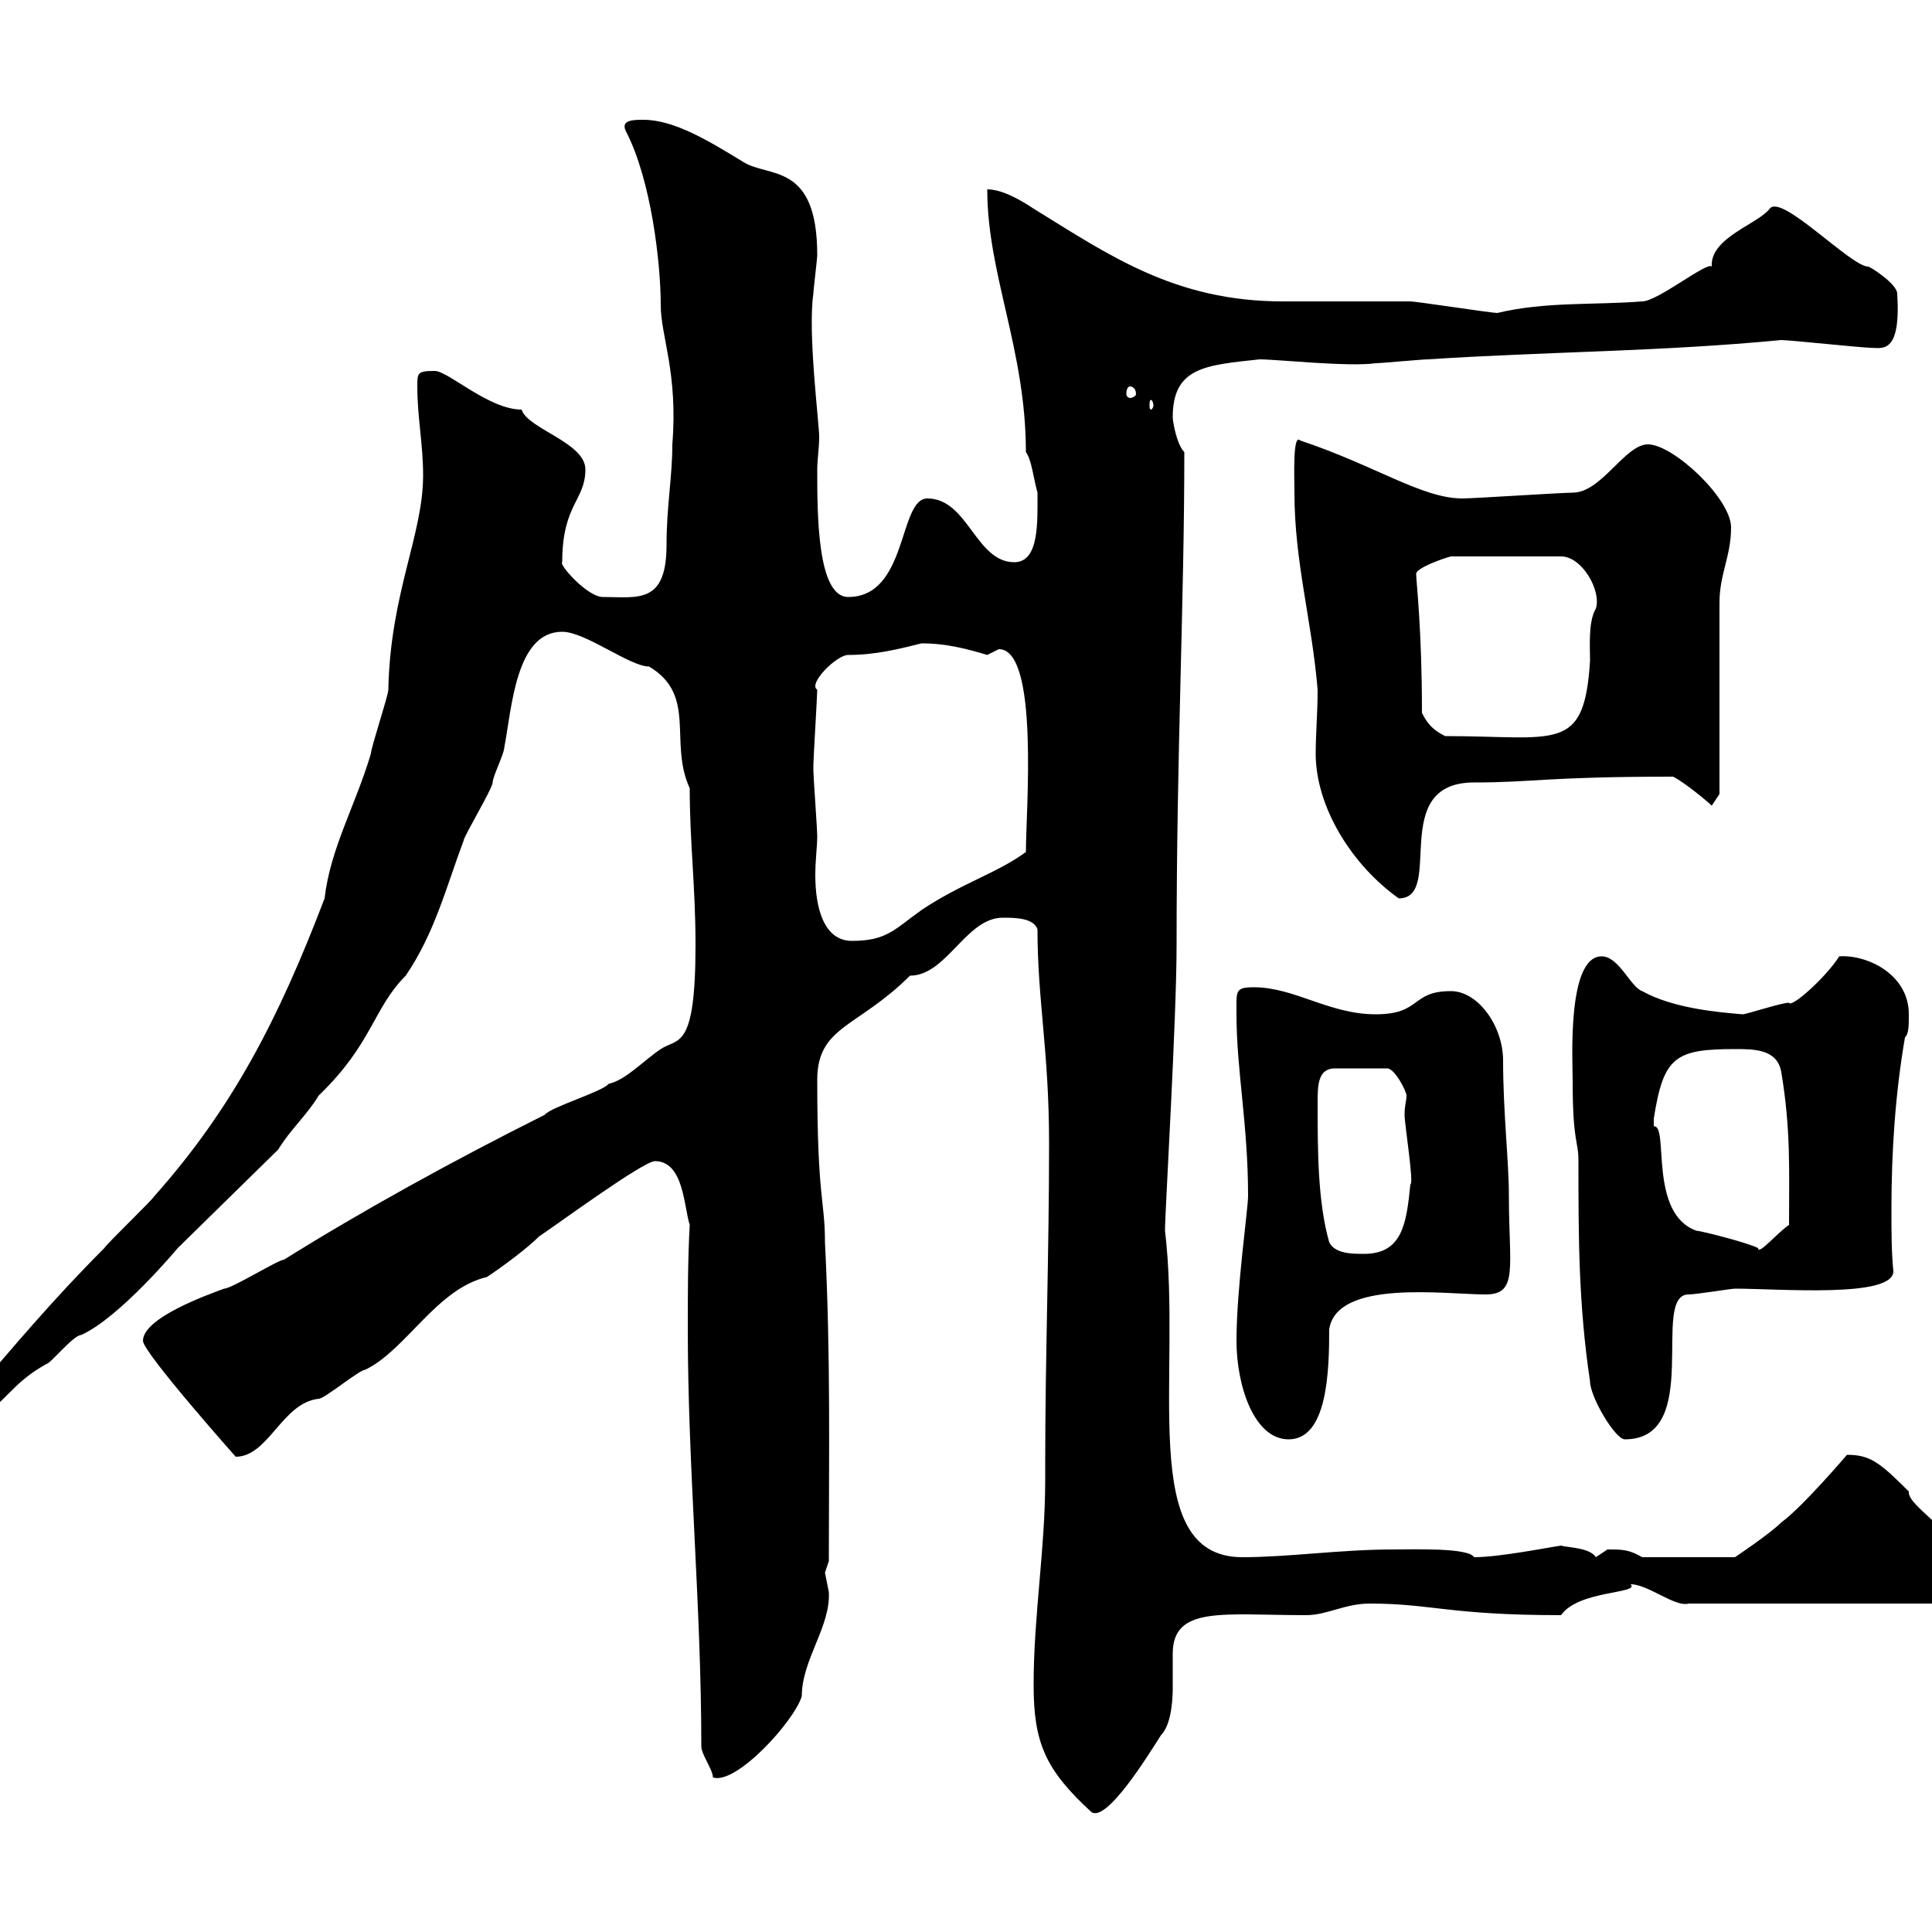 <svg xmlns="http://www.w3.org/2000/svg" xmlns:xlink="http://www.w3.org/1999/xlink" width="300" height="300"><path d="M160.50 261.60C160.50 270.60 162.30 274.80 169.50 281.40C171.90 282.90 178.20 272.70 180.30 269.40C182.10 267.60 182.10 262.80 182.10 262.20C182.10 260.40 182.10 258.60 182.10 256.80C182.10 249.30 189.90 250.80 202.80 250.80C206.10 250.80 208.80 249 212.70 249C222.30 249 225 250.80 242.40 250.80C245.10 246.90 254.70 247.50 253.20 246C255.90 246 260.10 249.60 262.20 249L301.80 249C304.80 249 304.80 245.40 304.80 243.60C304.80 238.20 296.10 234 296.40 231.60C291.90 227.10 290.40 225.90 286.80 225.90C286.80 225.90 279.90 234 276.60 236.40C274.80 238.20 269.40 241.80 269.40 241.80L255 241.80C252.90 240.60 252 240.60 249.60 240.60C249.60 240.60 247.80 241.80 247.80 241.80C246.90 240.30 243.30 240.30 242.40 240C240.30 240.30 232.80 241.80 228.90 241.80C228 240.30 219.60 240.60 216.30 240.60C208.20 240.60 200.10 241.80 192.90 241.80C176.40 241.80 183.60 213.60 180.90 191.10C180.90 188.10 182.70 158.40 182.70 146.70C182.70 116.40 183.90 93.60 183.90 70.20C182.70 69 182.10 65.40 182.10 64.80C182.10 57 187.20 56.70 195.60 55.80C198.30 55.80 209.40 57 213.60 56.40C214.50 56.40 220.80 55.80 221.70 55.80C240 54.60 258 54.60 276.60 52.80C277.80 52.80 289.20 54 290.40 54C292.20 54 295.20 55.20 294.60 45.60C294.60 44.10 290.40 41.40 290.10 41.40C287.40 41.40 276.60 30 274.80 32.40C273 34.80 265.50 36.90 265.80 41.40C265.20 40.50 257.40 46.80 255 46.80C247.50 47.40 240 46.80 232.50 48.60C231.60 48.60 219.90 46.80 219 46.80C217.20 46.80 201 46.80 199.20 46.80C182.40 46.80 172.20 39.60 160.50 32.40C158.70 31.20 155.70 29.40 153.30 29.40C153.30 42.60 159.30 54.30 159.30 70.20C160.20 71.40 160.50 74.40 161.10 76.50C161.10 81 161.40 87.30 157.50 87.30C151.50 87.30 150.30 77.40 144 77.40C139.50 77.40 141 92.70 131.70 92.70C126.90 92.70 126.90 79.80 126.90 72.90C126.90 71.40 127.20 69.60 127.20 67.80C127.20 65.70 125.40 51.60 126.30 45.60C126.30 45 126.90 40.20 126.90 39.60C126.90 25.20 119.40 27.60 115.50 25.20C110.10 21.90 104.70 18.60 99.90 18.60C98.40 18.60 96.30 18.60 97.20 20.40C101.10 27.90 102.60 40.80 102.60 47.40C102.60 52.20 105.30 57.90 104.40 69C104.40 74.10 103.50 78.60 103.50 84.60C103.50 93.90 99 92.70 93.60 92.70C91.20 92.70 86.70 87.60 87.30 87.30C87.30 78.30 90.90 77.70 90.90 72.90C90.90 68.70 81.90 66.60 81 63.60C75.90 63.60 69.60 57.60 67.50 57.60C64.80 57.60 64.80 57.90 64.80 60C64.80 64.80 65.70 69 65.70 73.80C65.70 83.10 60.60 92.10 60.30 107.10C60.30 108 57.60 116.10 57.60 117C55.20 125.10 51.30 131.70 50.40 139.50C43.20 158.40 36 172.20 24 185.70C23.40 186.60 16.80 192.90 16.20 193.80C8.40 201.60 1.80 209.40-4.80 217.20C-4.80 219-4.80 219.90-3 219.90C0.90 217.80 1.80 214.80 7.20 211.80C7.80 211.80 11.40 207.30 12.60 207.30C18.60 204.60 27.60 193.80 27.60 193.80L43.20 178.50C45 175.50 47.70 173.10 49.50 170.10C57.90 162 57.90 156.60 63 151.50C67.50 144.90 69.30 137.70 72 130.50C72 129.90 76.50 122.40 76.50 121.50C76.50 120.60 78.30 117 78.30 116.10C79.50 109.80 80.10 98.10 87.30 98.10C90.90 98.10 97.80 103.50 100.80 103.50C108.30 108 103.80 115.20 107.10 122.40C107.10 130.80 108 137.70 108 146.70C108 163.20 105.30 161.10 102.60 162.90C99.90 164.70 97.20 167.70 94.50 168.30C93.60 169.50 85.50 171.90 84.60 173.10C70.20 180.30 56.10 188.10 44.10 195.60C43.20 195.60 36 200.10 34.80 200.10C32.40 201 22.20 204.60 22.20 208.20C22.20 210 36.60 226.20 36.60 226.20C41.70 226.20 43.80 217.80 49.50 217.20C50.40 217.20 55.80 212.70 56.70 212.70C63 209.70 67.80 200.10 75.60 198.30C78.30 196.50 81.90 193.80 83.70 192C86.40 190.20 99.90 180.30 101.70 180.30C106.20 180.30 106.20 187.50 107.10 190.20C106.80 195.60 106.80 201 106.80 206.40C106.80 228 108.90 249.30 108.90 271.20C108.90 272.40 110.70 274.80 110.70 276C114.30 277.20 123.30 267.30 124.50 263.40C124.50 257.70 129 252.60 128.70 247.20C128.70 247.20 128.10 244.20 128.10 244.20C128.10 244.20 128.70 242.40 128.70 242.40C128.70 226.20 129 210.60 128.10 192.90C128.10 186.30 126.90 186.30 126.90 167.70C126.90 159.30 133.20 159.60 141.30 151.50C147 151.50 150 142.50 155.70 142.50C157.50 142.50 160.50 142.50 161.10 144.30C161.10 155.40 162.90 163.20 162.90 177.60C162.90 194.70 162.30 210.90 162.30 227.10L162.30 229.80C162.30 240.60 160.50 250.80 160.50 261.60ZM192 208.20C192 215.10 194.70 223.50 200.10 223.50C206.10 223.50 206.40 213 206.40 206.40C207.60 198.60 224.40 201 230.70 201C235.80 201 234.30 196.80 234.30 185.70C234.30 180.30 233.40 172.80 233.40 164.70C233.40 159.30 229.50 153.90 225.30 153.90C219 153.90 220.80 157.50 213.60 157.50C206.40 157.50 201 153.30 194.70 153.30C191.70 153.30 192 153.90 192 157.50C192 166.20 193.80 174.60 193.80 185.70C193.80 187.80 192 200.10 192 208.20ZM244.20 167.70C244.20 177.60 245.10 177 245.10 180.30C245.10 192 245.10 202.50 246.90 214.50C246.90 216.90 250.80 223.50 252.30 223.50C264.60 223.50 256.20 201 262.20 201C263.40 201 268.80 200.10 269.40 200.10C276.30 200.10 294 201.60 294 197.40C293.70 194.40 293.70 191.10 293.70 187.80C293.70 178.80 294.30 169.80 295.80 161.10C296.40 160.50 296.40 159.30 296.40 157.50C296.40 151.20 289.80 148.20 285.60 148.50C283.50 151.80 278.10 156.60 277.80 155.70C276.60 155.70 271.20 157.50 270.60 157.50C267 157.20 259.80 156.60 255 153.90C253.20 153.30 251.40 148.50 248.70 148.50C243.30 148.50 244.20 164.70 244.20 167.70ZM204.60 171.30C204.60 168.60 204.60 165.90 207.30 165.90L215.40 165.90C216.60 165.90 218.40 169.50 218.40 170.10C218.40 171 218.10 171.60 218.10 173.10C218.10 174.60 219.60 183.90 219 183.90C218.40 189.90 217.80 194.70 211.80 194.70C210 194.70 207.30 194.70 206.40 192.90C204.60 186.60 204.60 178.50 204.60 171.30ZM256.80 173.70C258.30 164.10 260.10 162.90 269.40 162.90C272.40 162.90 276 162.90 276.60 166.50C278.10 175.50 277.80 181.80 277.80 190.20C276 191.40 273 195 273 193.80C271.20 192.90 264 191.10 263.40 191.10C255.90 188.40 259.20 174.60 256.80 174.90C256.80 174.90 256.80 173.70 256.80 173.70ZM126.30 119.70C126.30 118.80 126.30 118.80 126.30 118.80C126.30 117.90 126.90 108 126.90 107.10C125.40 106.20 129.90 101.70 131.70 101.70C135.90 101.70 139.50 100.80 143.10 99.90C147 99.90 150.30 100.80 153.30 101.70C153.30 101.70 155.10 100.80 155.10 100.80C161.40 100.80 159.30 126 159.30 132.30C154.80 135.60 149.40 137.10 143.10 141.30C138.90 144.30 137.70 146.10 132.30 146.10C127.80 146.10 126.60 140.70 126.60 135.90C126.60 133.50 126.90 131.40 126.90 129.90C126.90 128.70 126.30 120.60 126.30 119.70ZM201 76.50C201 87.30 203.70 96.30 204.60 107.10C204.60 110.70 204.30 114 204.30 117C204.30 125.40 210 134.40 217.20 139.50C224.40 139.50 215.40 121.50 228.90 121.50C238.20 121.50 240 120.60 259.80 120.60C261.60 121.50 265.20 124.50 265.80 125.10L267 123.30C267 118.80 267 98.10 267 93.60C267 89.10 268.80 86.40 268.80 81.90C268.80 77.40 259.80 69 255.90 69C252.30 69 248.70 76.50 244.20 76.50C242.40 76.50 228.90 77.40 227.10 77.40C220.80 77.40 213.60 72.30 201.90 68.40C200.70 67.20 201 74.10 201 76.50ZM220.80 110.70C220.80 97.50 219.90 90.30 219.90 89.10C219.90 88.20 224.10 86.70 225.30 86.40L242.40 86.40C245.70 86.40 248.70 91.80 247.80 94.50C246.60 96.60 246.90 100.20 246.90 102.60C246 117 241.80 114.30 224.40 114.30C222.60 113.40 221.70 112.50 220.80 110.70ZM179.10 63C179.10 63.30 178.80 63.60 178.80 63.60C178.50 63.60 178.50 63.30 178.50 63C178.50 62.40 178.50 62.10 178.80 62.10C178.80 62.10 179.10 62.40 179.10 63ZM175.50 60C175.80 60 176.40 60.30 176.40 61.20C176.40 61.50 175.80 61.80 175.50 61.80C175.20 61.80 174.90 61.50 174.90 61.20C174.90 60.30 175.20 60 175.50 60Z"/></svg>